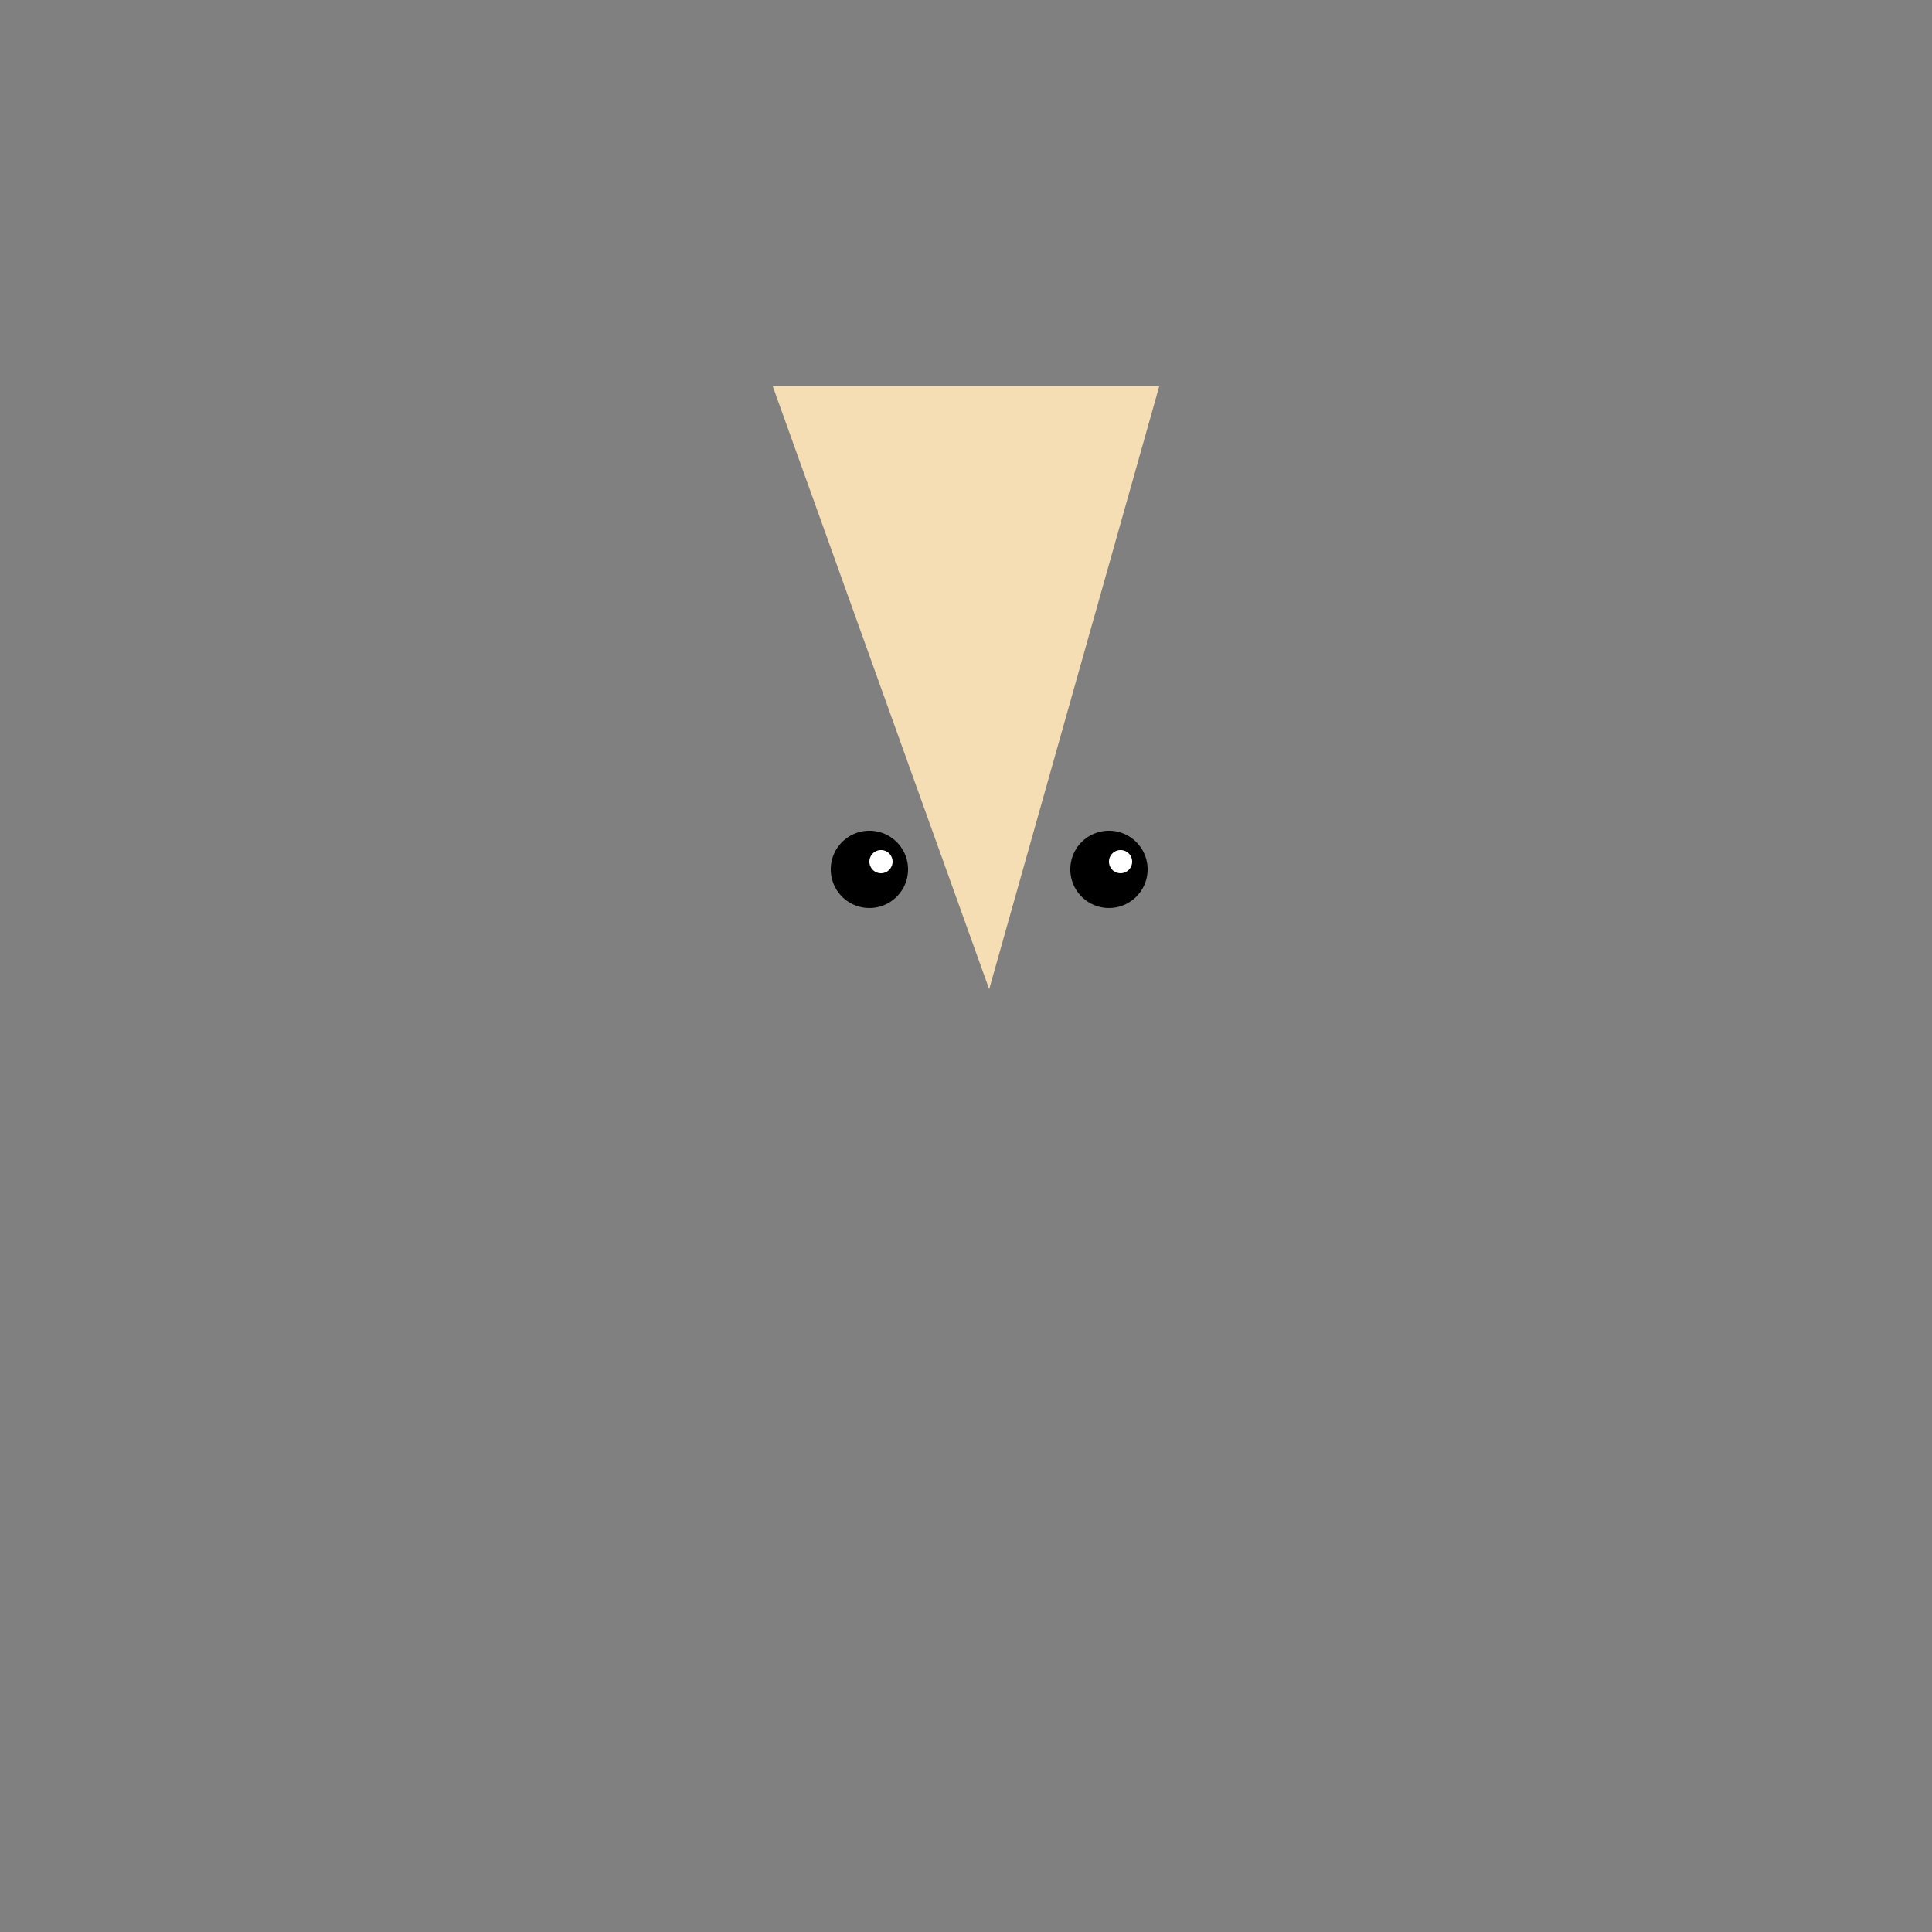 <!--

Generated by DrawGPT.
Free, open source, AI generated images in SVG, PNG, and HTML Canvas format.
https://drawgpt.ai

Created: 2023-09-26T20:00:35.473Z
Link: https://drawgpt.ai/prompt/57689/

-->
<svg xmlns="http://www.w3.org/2000/svg" xmlns:xlink="http://www.w3.org/1999/xlink" width="500" height="500"><rect width="100%" height="100%" fill="#808080" stroke="none"/><defs/><g><path fill="#F5DEB3" stroke="none" paint-order="stroke fill markers" d=" M 256 256 L 200 100 L 300 100 L 256 256"/><path fill="#000" stroke="none" paint-order="stroke fill markers" d=" M 235 225 A 10 10 0 1 1 235 224.99"/><path fill="#000" stroke="none" paint-order="stroke fill markers" d=" M 297 225 A 10 10 0 1 1 297 224.99"/><path fill="#FFFFFF" stroke="none" paint-order="stroke fill markers" d=" M 231 223 A 3 3 0 1 1 231 222.997"/><path fill="#FFFFFF" stroke="none" paint-order="stroke fill markers" d=" M 293 223 A 3 3 0 1 1 293 222.997"/></g></svg>
